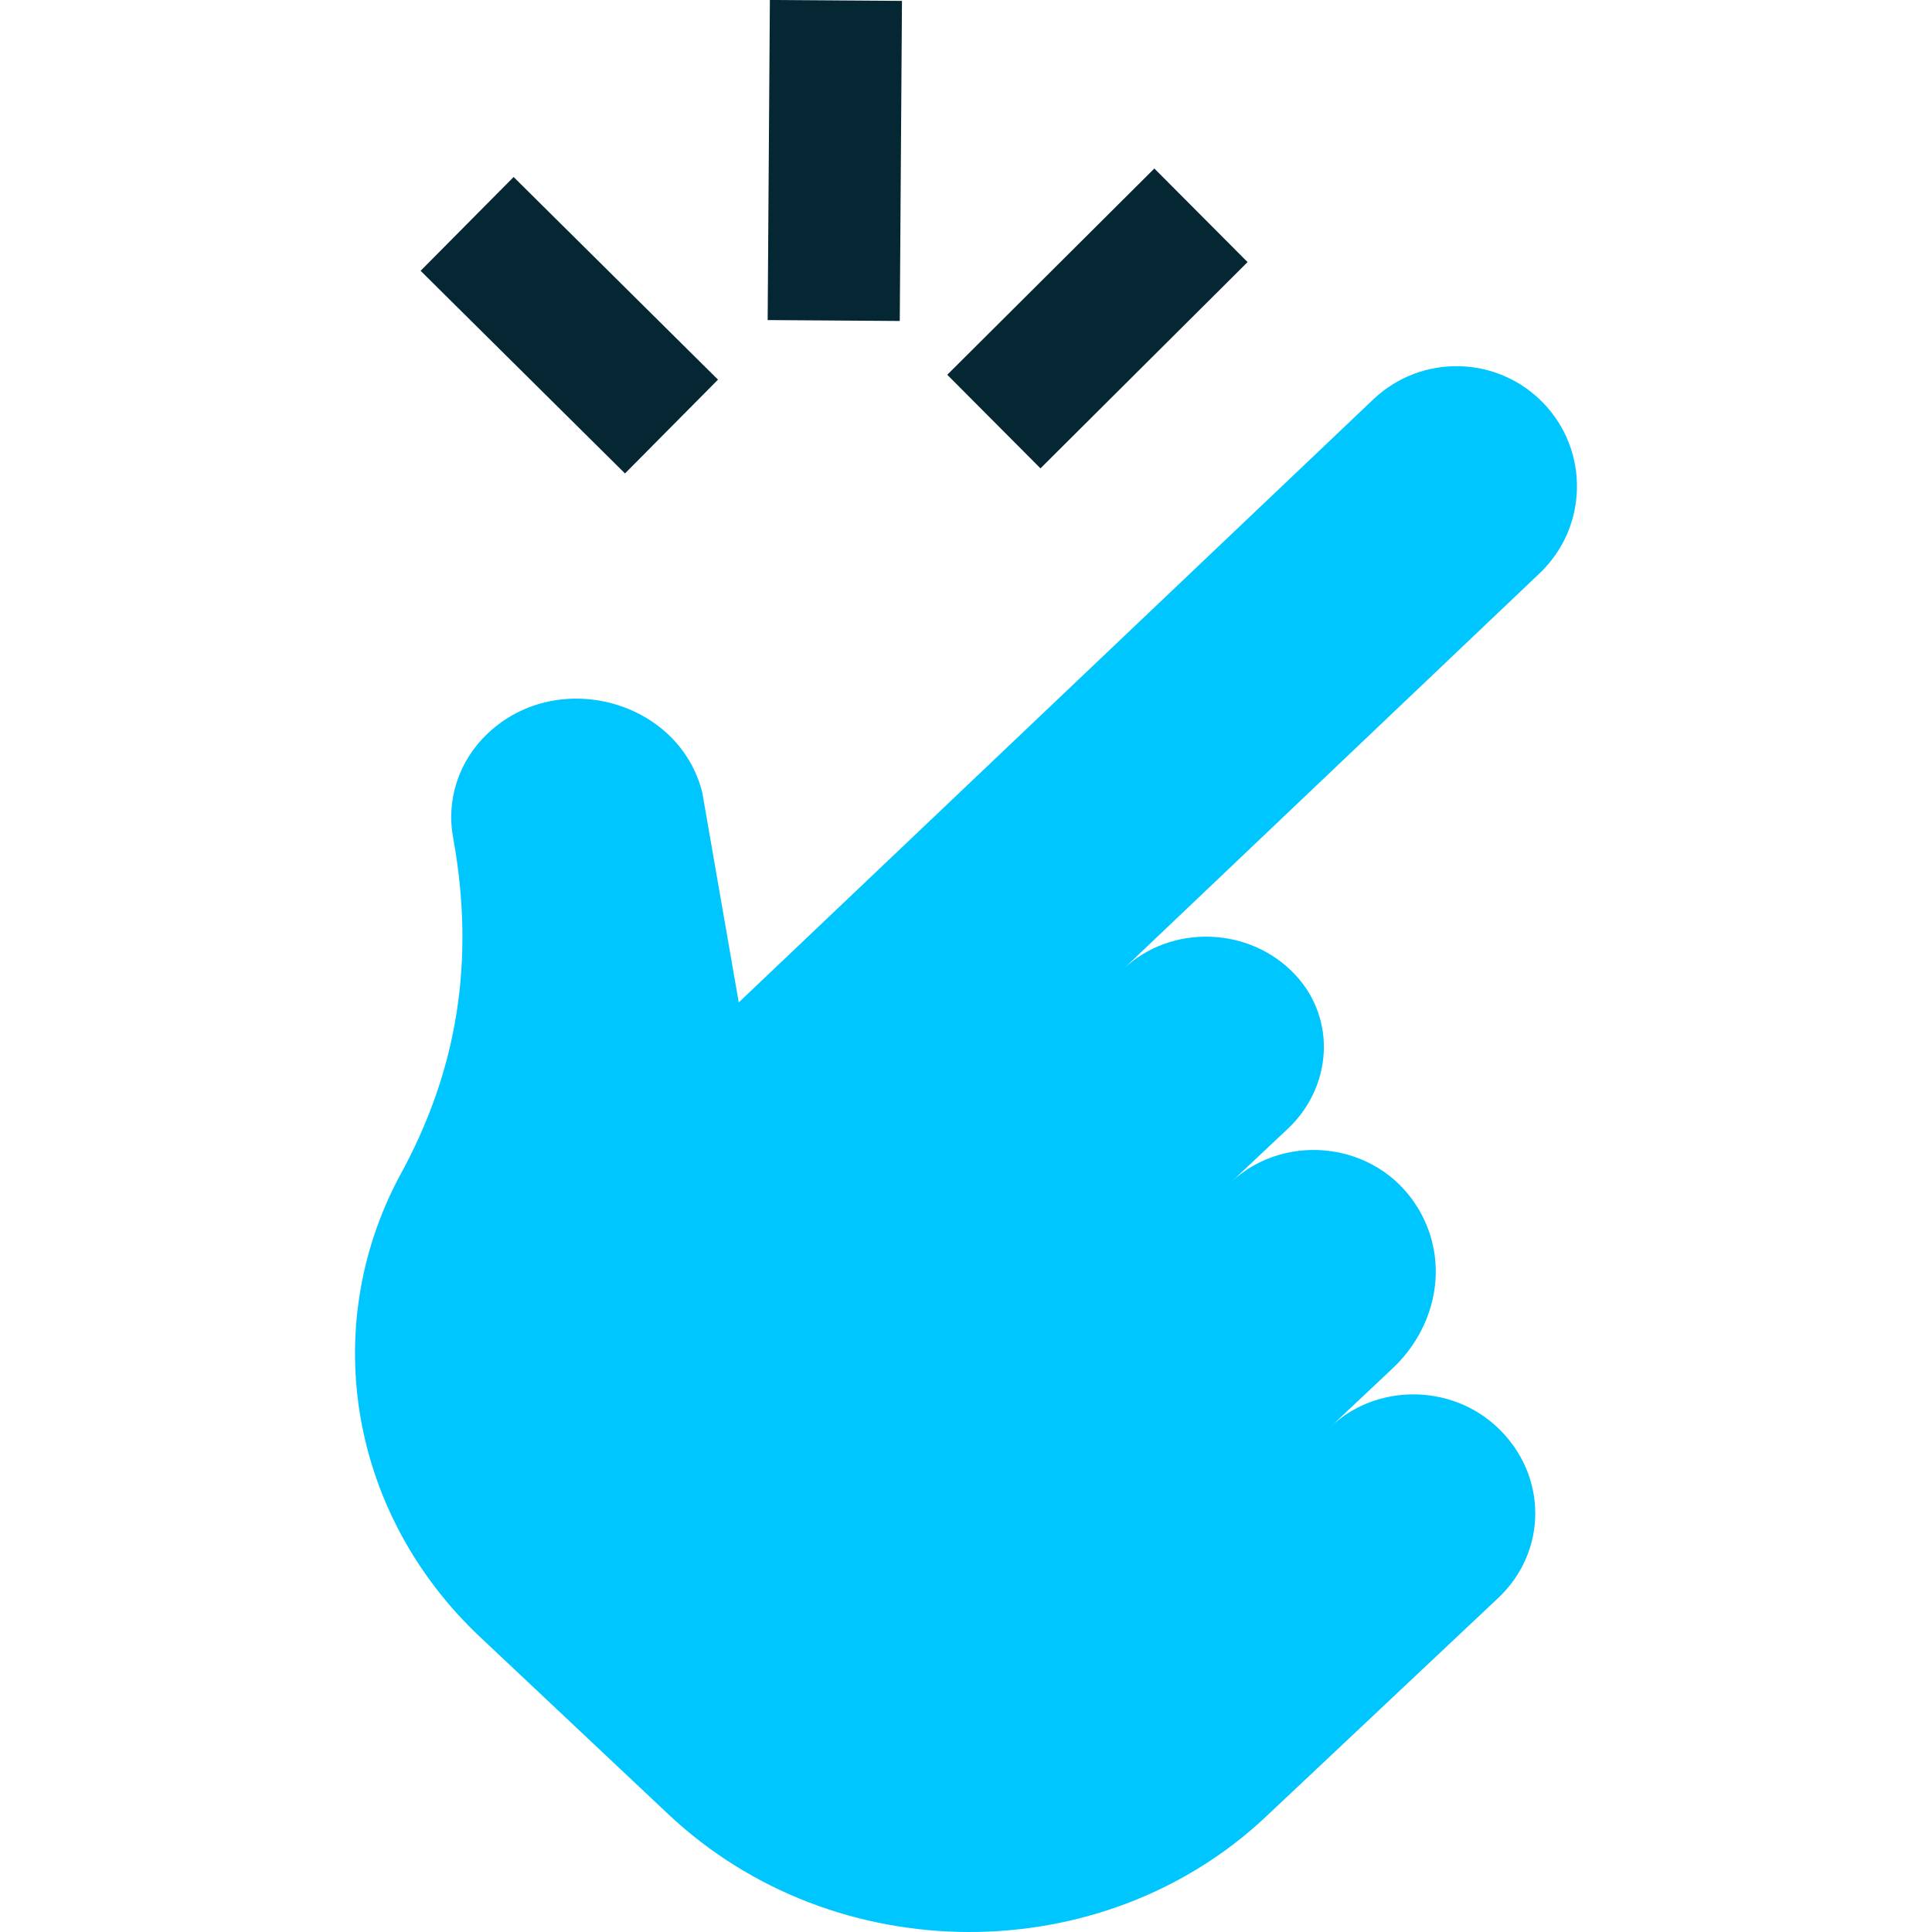 <svg xmlns="http://www.w3.org/2000/svg" viewBox="0 0 468.001 468.001" id="Easy"><path fill="#00c6ff" d="M373.854 97.633c11.204 11.62 10.801 30.106-.898 41.23L272.211 234.65c11.505-10.832 30.54-10.307 41.568 1.501 10.061 10.773 8.866 27.21-1.818 37.269l-13.701 12.9c13.348-12.567 36.833-9.848 46.188 8.044 6.493 12.418 3.228 27.374-7.089 37.088l-14.95 14.076c11.063-10.416 29.089-10.331 40.262.189l.035.033c12.182 11.47 12.265 29.989.184 41.363l-56.237 52.949c-39.802 37.475-104.606 37.219-144.744-.572l-45.625-42.957c-31.34-29.508-39.228-74.45-19.569-111.499 14.3-25.84 18.337-52.655 13.11-81.81-1.851-9.363 1.273-18.926 8.362-25.6 17.02-16.025 46.365-7.912 51.93 14.357l8.835 50.841L332.667 96.743c11.633-11.062 30.046-10.664 41.187.89z" class="color0795fe svgShape"></path><path fill="#052633" d="m185.956 77.532.535-77.536 31.999.22-.535 77.536zM229.46 90.783l50.164-49.965 22.582 22.67-50.164 49.967zM101.887 65.598l22.532-22.723 49.506 49.089-22.53 22.723z" class="color3e4d6c svgShape"></path></svg>
